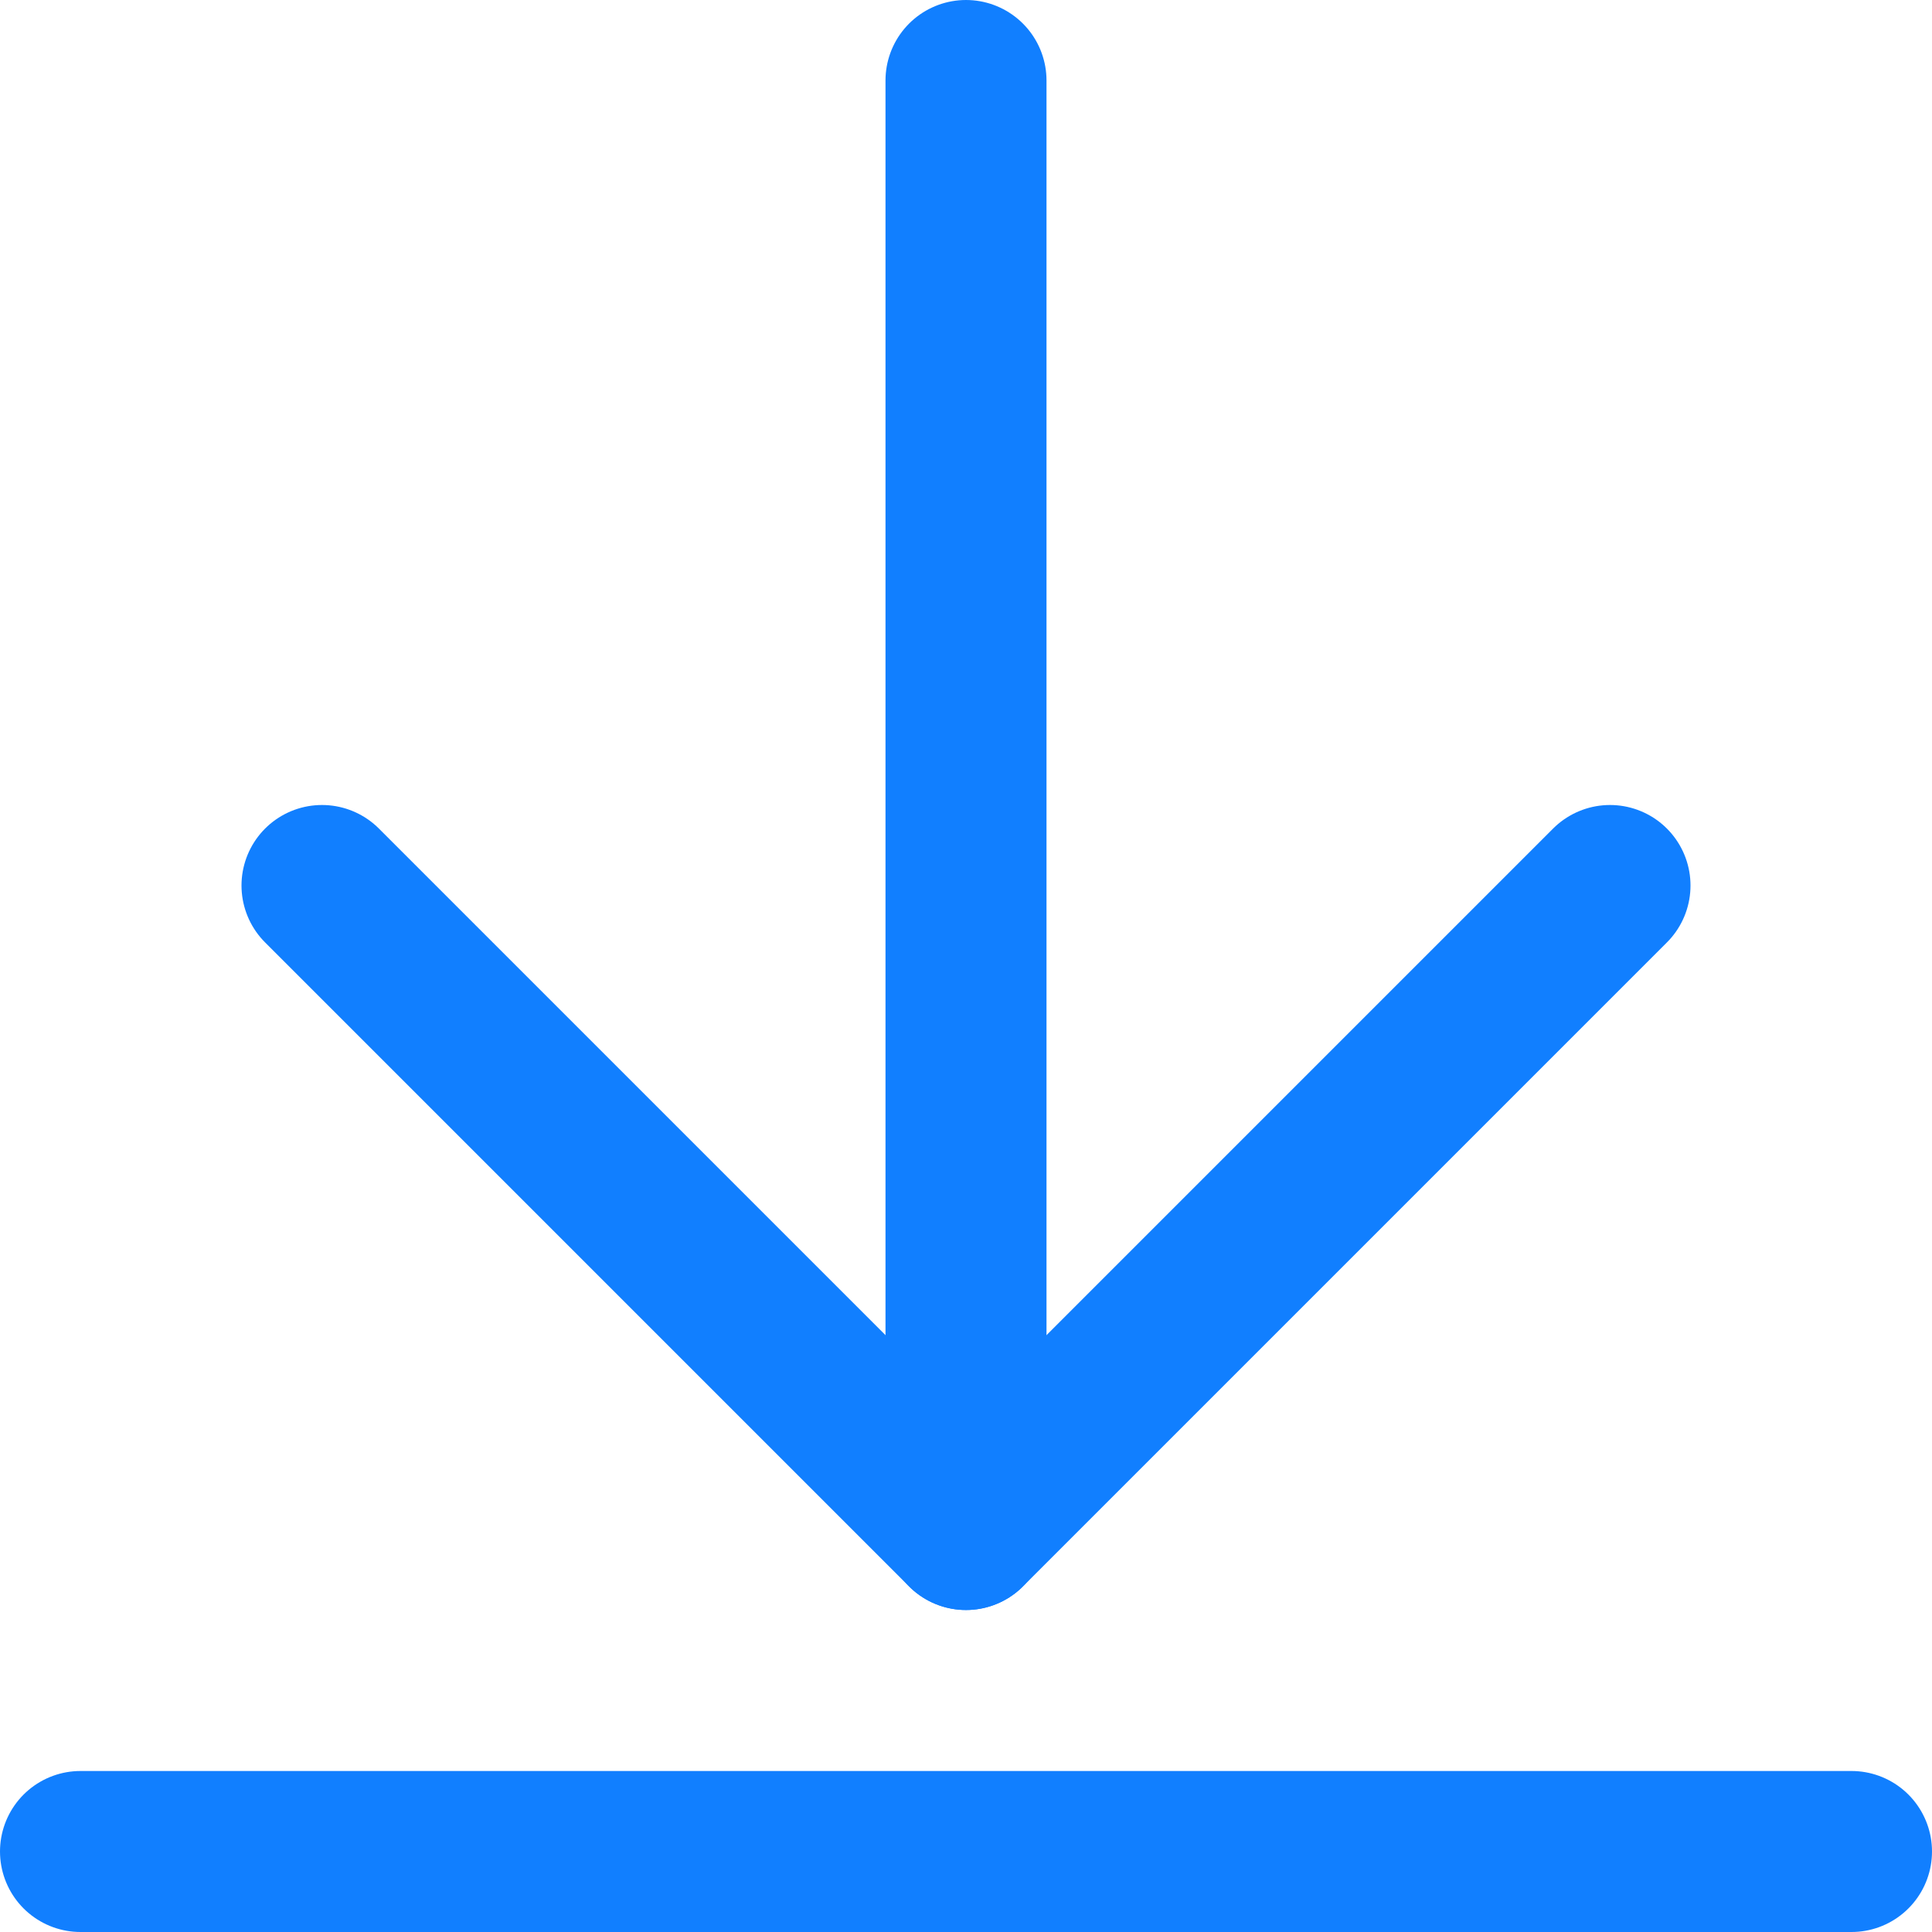<svg width="12" height="12" viewBox="0 0 12 12" fill="none" xmlns="http://www.w3.org/2000/svg">
<g clip-path="url(#clip0_38_16563)">
<path d="M10 5.5L6 9.5L2 5.5" stroke="#117FFF" stroke-linecap="round" stroke-linejoin="round"/>
<path d="M6 9.5V0.5" stroke="#117FFF" stroke-linecap="round" stroke-linejoin="round"/>
<path d="M11.5 11.5H0.5" stroke="#117FFF" stroke-linecap="round" stroke-linejoin="round"/>
</g>
<defs>
<clipPath id="clip0_38_16563">
<rect width="12" height="12" fill="white"/>
</clipPath>
</defs>
</svg>
